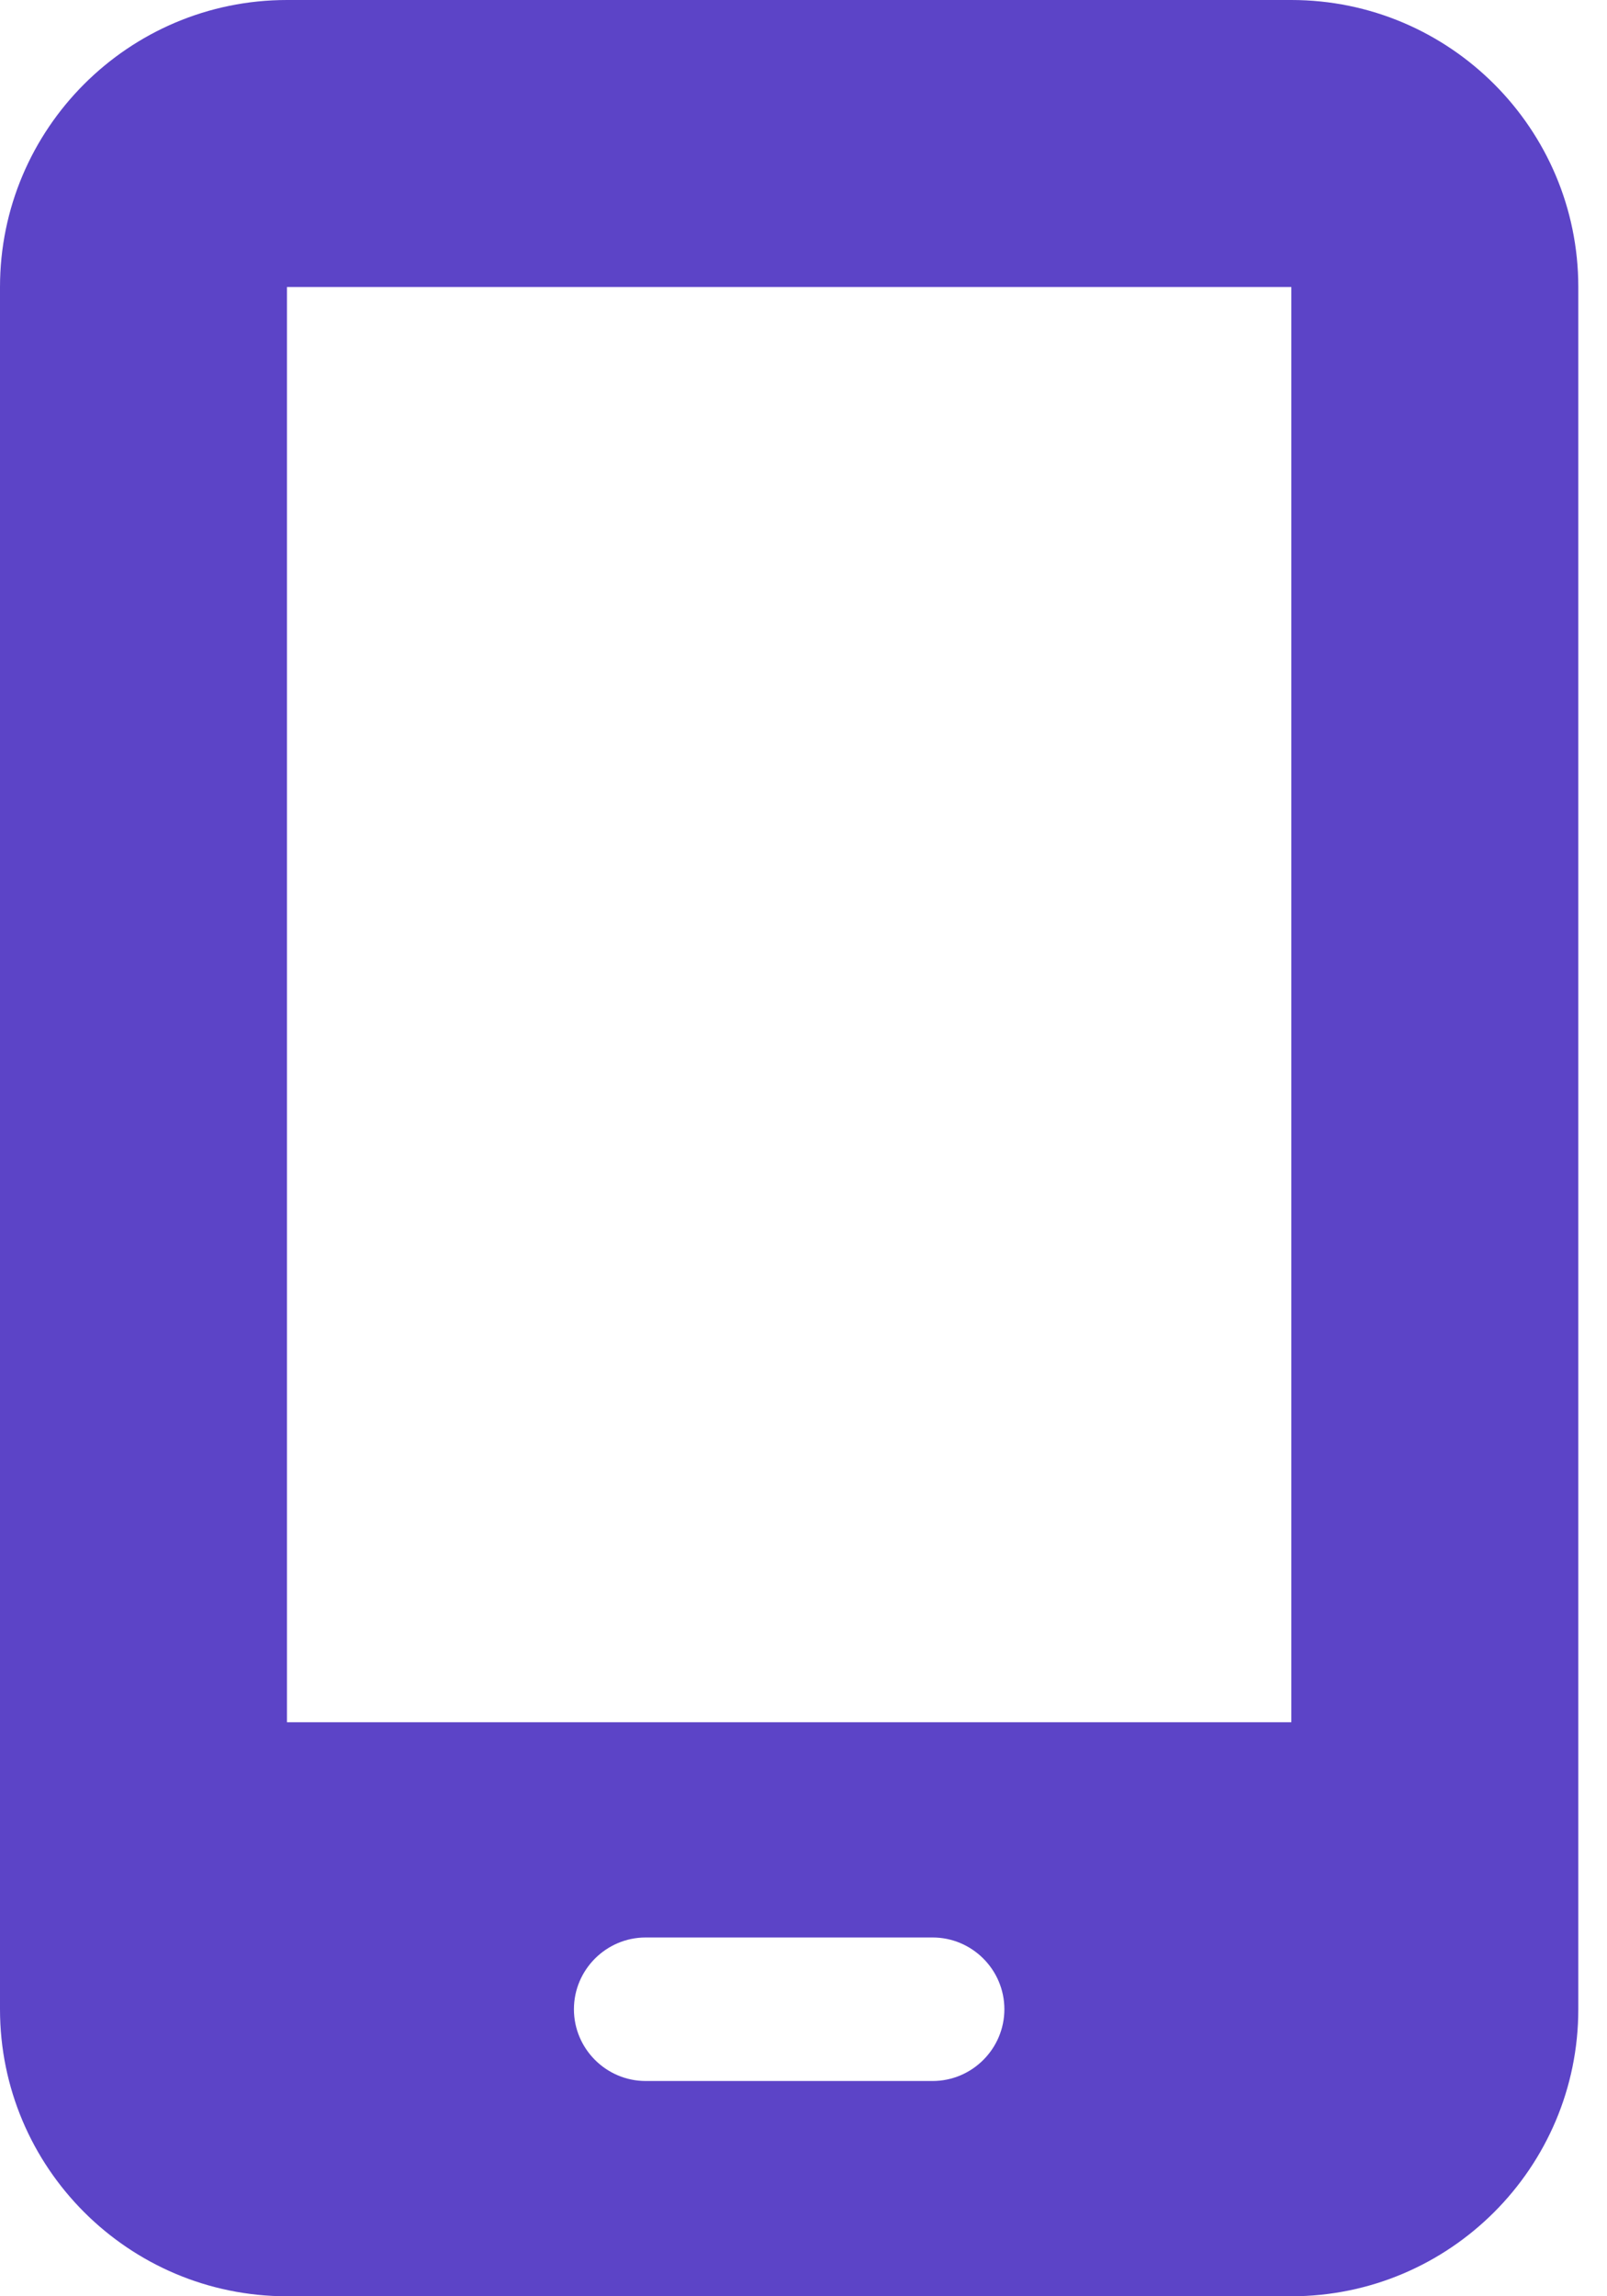<svg width="28" height="40" viewBox="0 0 28 40" fill="none" xmlns="http://www.w3.org/2000/svg">
<path d="M0 5C0 2.242 2.242 0 5 0H22.5C25.258 0 27.5 2.242 27.5 5V35C27.5 37.758 25.258 40 22.5 40H5C2.242 40 0 37.758 0 35V5ZM10 35C10 35.688 10.562 36.25 11.25 36.25H16.25C16.938 36.25 17.5 35.688 17.5 35C17.5 34.312 16.938 33.75 16.25 33.75H11.25C10.562 33.75 10 34.312 10 35ZM22.5 5H5V30H22.5V5Z" fill="#5C44C7"/>
</svg>
